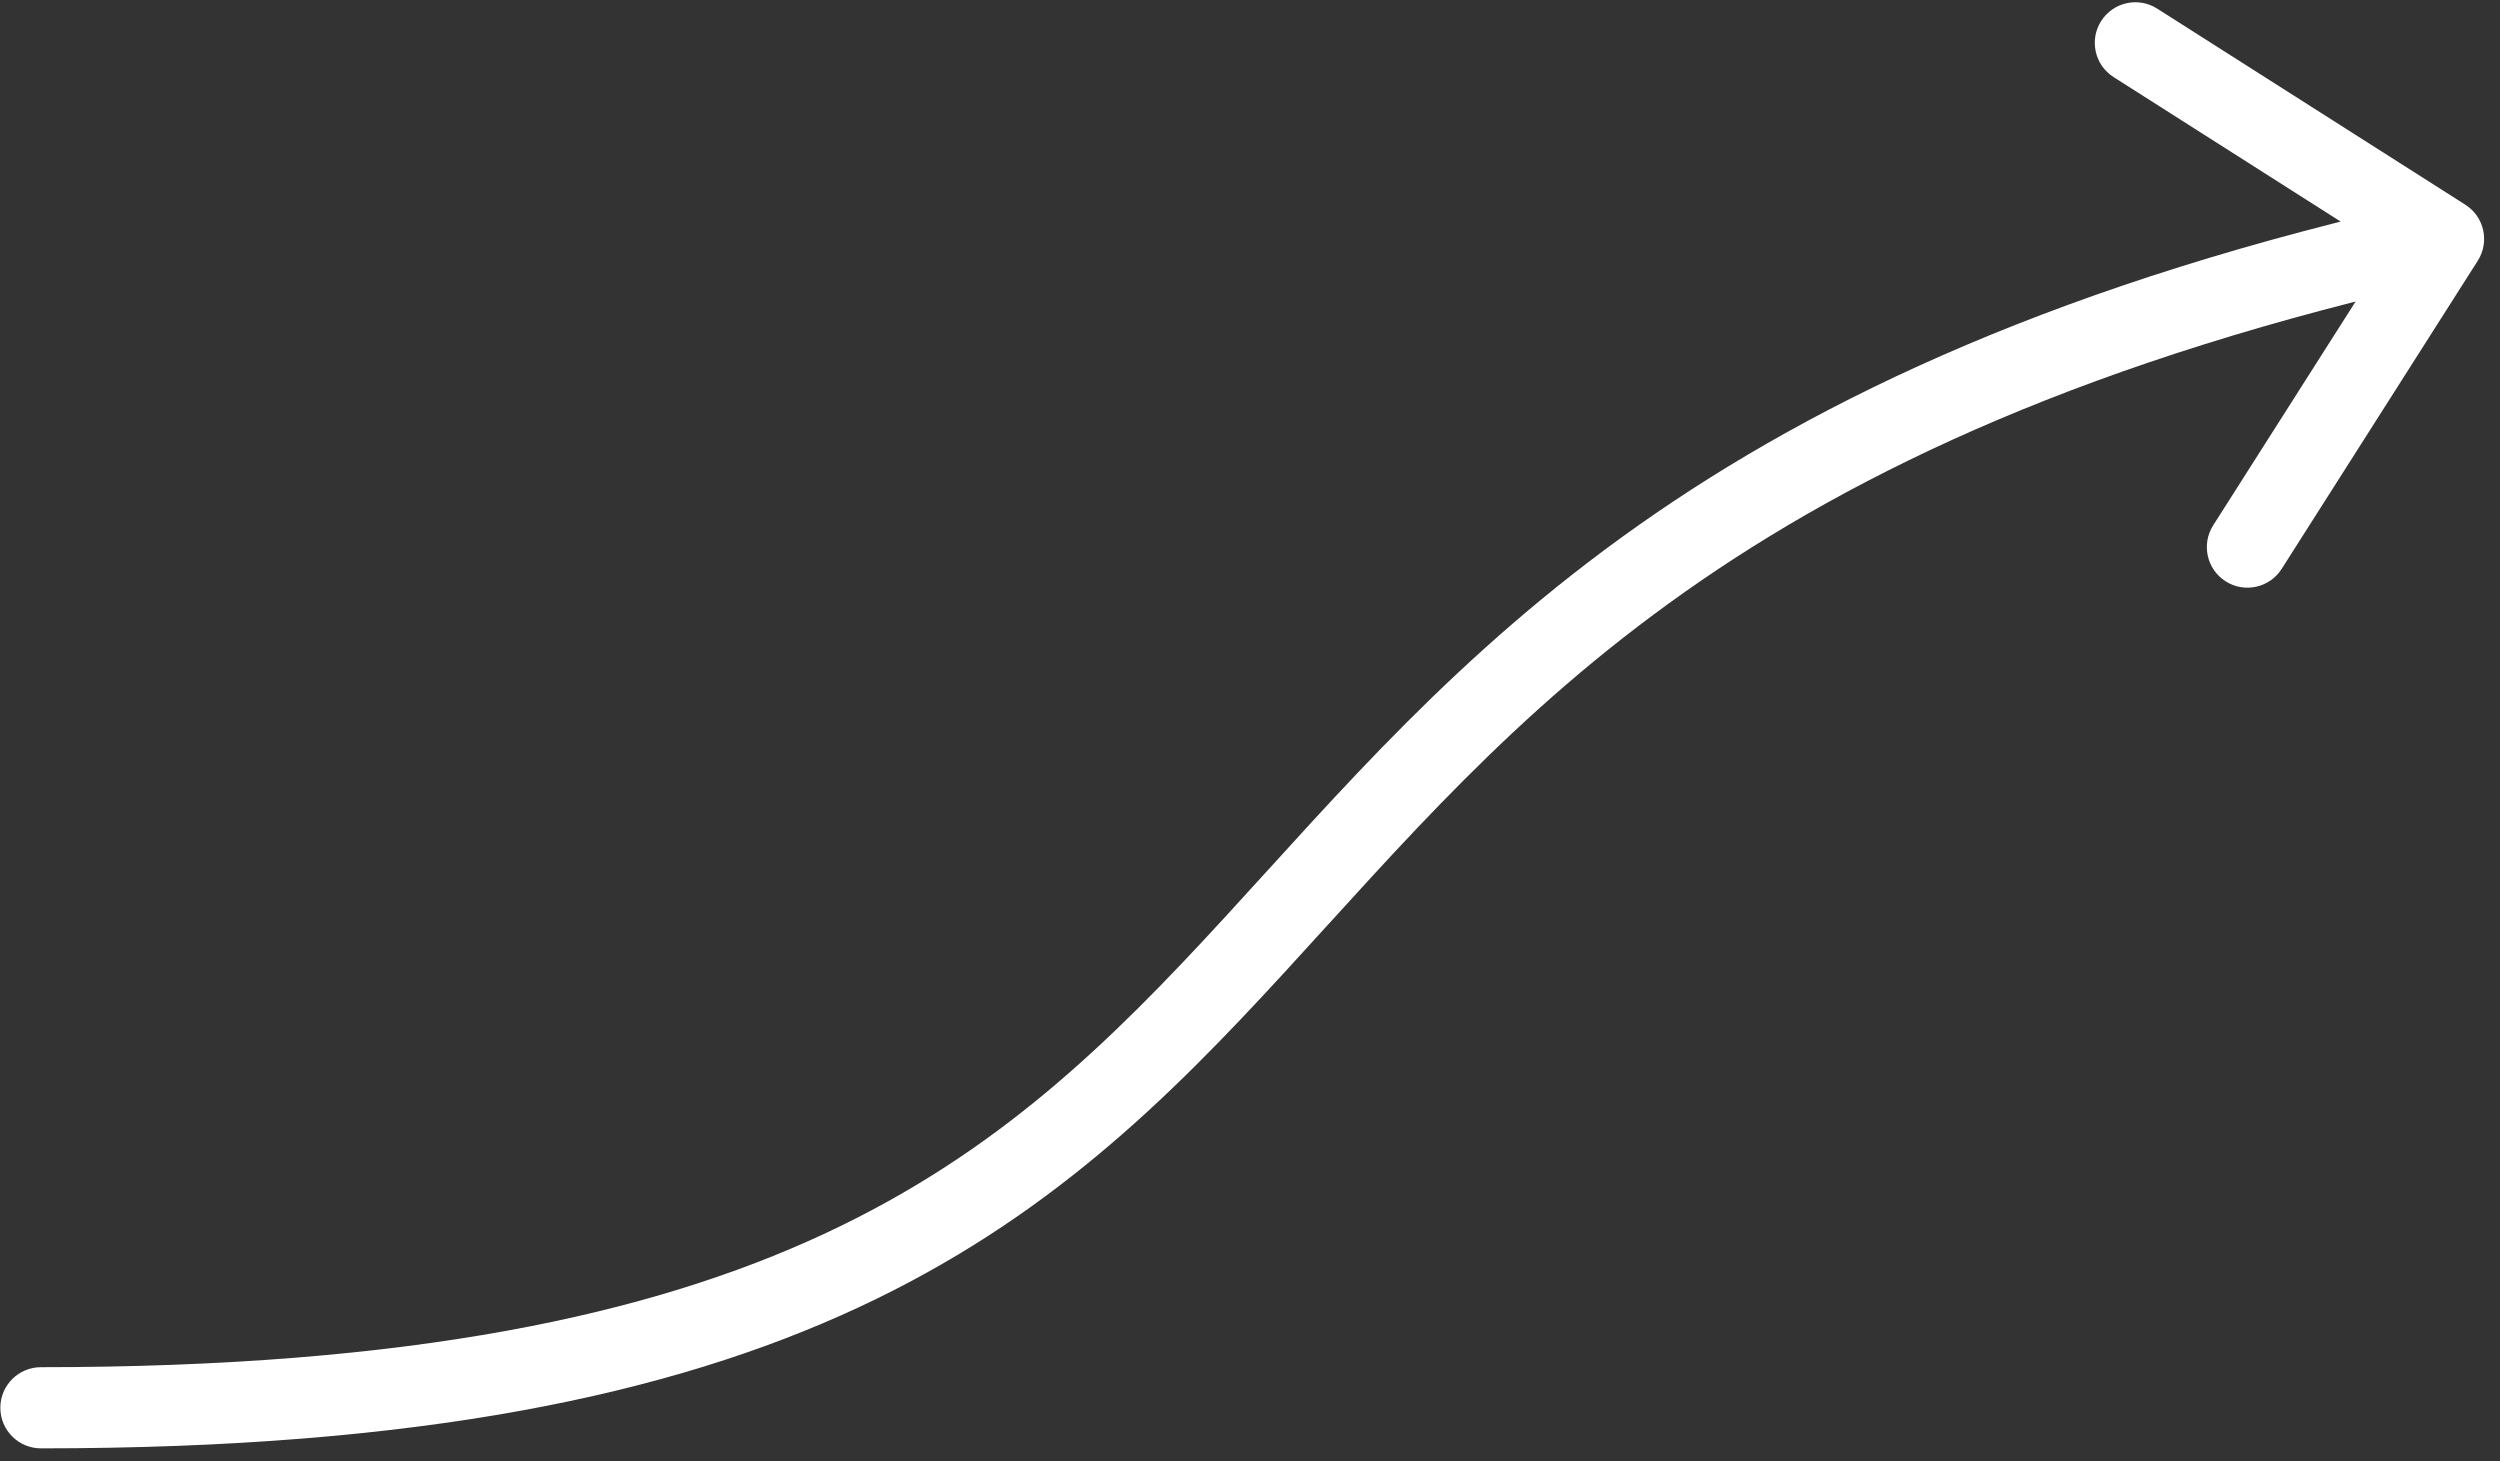 <svg width="154" height="90" viewBox="0 0 154 90" fill="none" xmlns="http://www.w3.org/2000/svg">
<rect x="0" y="0" width="154" height="90" fill="#333333" stroke="none"/>
<path d="M2.521 84.219C1.141 84.219 0.021 85.339 0.021 86.719C0.021 88.1 1.141 89.219 2.521 89.219V84.219ZM152.631 16.061C153.372 14.896 153.029 13.351 151.864 12.61L132.881 0.53C131.716 -0.211 130.171 0.132 129.43 1.297C128.689 2.462 129.032 4.007 130.197 4.748L147.07 15.486L136.333 32.359C135.591 33.524 135.935 35.069 137.1 35.81C138.264 36.551 139.81 36.208 140.551 35.043L152.631 16.061ZM2.521 89.219C25.744 89.219 41.263 85.94 52.857 80.549C64.474 75.147 71.933 67.72 79.112 59.911C86.309 52.082 93.169 43.947 103.806 36.45C114.401 28.981 128.834 22.099 151.064 17.159L149.979 12.278C127.209 17.338 112.142 24.456 100.925 32.363C89.749 40.241 82.484 48.856 75.431 56.527C68.36 64.218 61.444 71.041 50.749 76.015C40.03 80.999 25.299 84.219 2.521 84.219V89.219Z" fill="white"/>
</svg>
